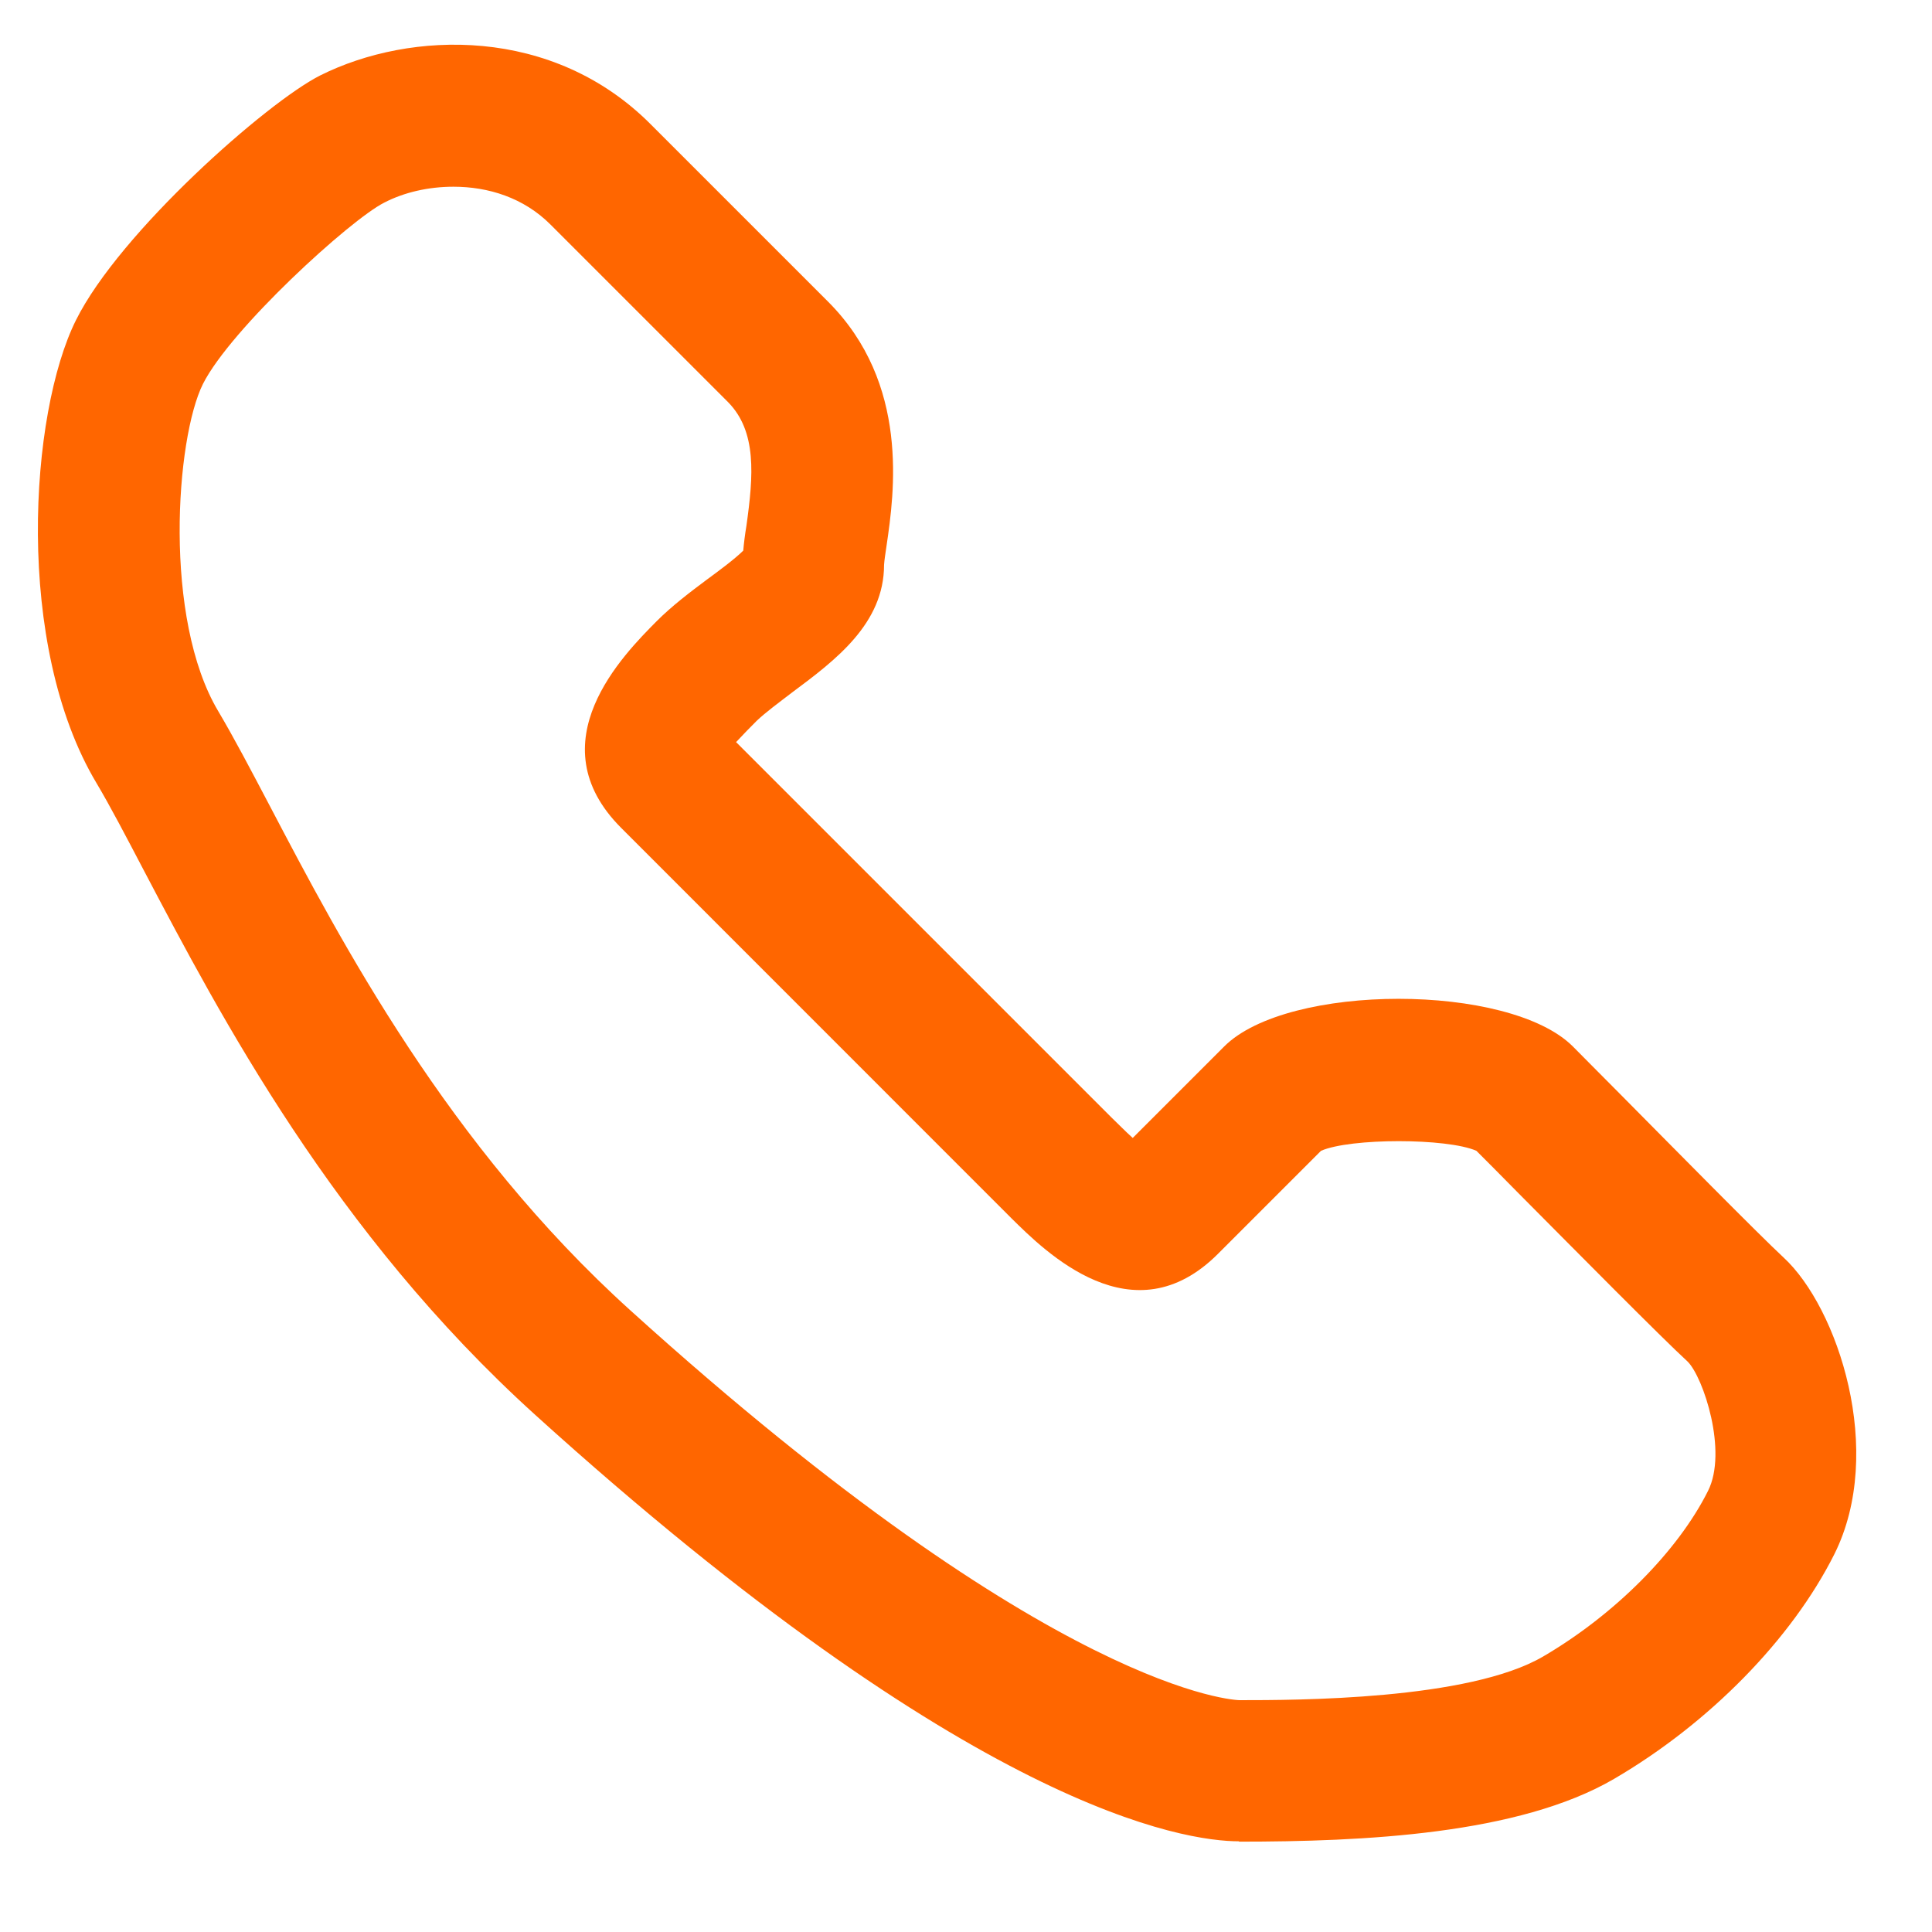 <svg width="17" height="17" viewBox="0 0 17 17" fill="none" xmlns="http://www.w3.org/2000/svg">
<path id="Vector" d="M10.903 16.202C10.422 16.202 8.556 15.931 4.711 12.451C2.938 10.847 1.936 8.933 1.271 7.669C1.109 7.36 0.969 7.092 0.85 6.892C0.123 5.678 0.26 3.634 0.669 2.816C1.053 2.045 2.348 0.9 2.819 0.663C3.615 0.266 4.864 0.229 5.725 1.093L7.286 2.654C8.007 3.375 7.869 4.339 7.801 4.801C7.791 4.87 7.782 4.926 7.779 4.97C7.779 5.488 7.351 5.809 6.974 6.09C6.855 6.181 6.733 6.271 6.658 6.343C6.605 6.396 6.537 6.465 6.477 6.53L9.779 9.832C9.832 9.882 9.901 9.954 9.967 10.013L10.772 9.208C11.331 8.649 13.281 8.649 13.84 9.208C13.924 9.292 14.071 9.442 14.252 9.623C14.71 10.085 15.475 10.862 15.694 11.065C16.171 11.505 16.593 12.772 16.14 13.677C15.765 14.423 15.041 15.163 14.202 15.653C13.362 16.143 11.995 16.205 10.9 16.205L10.903 16.202ZM3.99 1.643C3.771 1.643 3.556 1.692 3.381 1.783C3.082 1.933 2.03 2.894 1.786 3.378C1.546 3.858 1.434 5.444 1.921 6.259C2.058 6.49 2.205 6.77 2.376 7.095C3 8.284 3.94 10.079 5.55 11.533C9.296 14.922 10.89 14.96 10.906 14.96C11.405 14.96 12.922 14.96 13.578 14.576C14.208 14.208 14.764 13.649 15.029 13.119C15.204 12.772 14.988 12.12 14.851 11.982C14.611 11.761 13.893 11.034 13.365 10.503C13.209 10.344 13.078 10.213 12.991 10.126C12.732 10.013 11.883 10.013 11.624 10.126L10.719 11.031C9.967 11.786 9.193 11.009 8.899 10.719L5.466 7.285C4.714 6.533 5.488 5.759 5.778 5.466C5.912 5.332 6.072 5.21 6.228 5.094C6.321 5.026 6.468 4.917 6.54 4.845C6.546 4.776 6.555 4.704 6.568 4.626C6.63 4.183 6.661 3.796 6.405 3.537L4.845 1.977C4.608 1.739 4.296 1.643 3.99 1.643Z" fill="#FF6600"/>
</svg>
